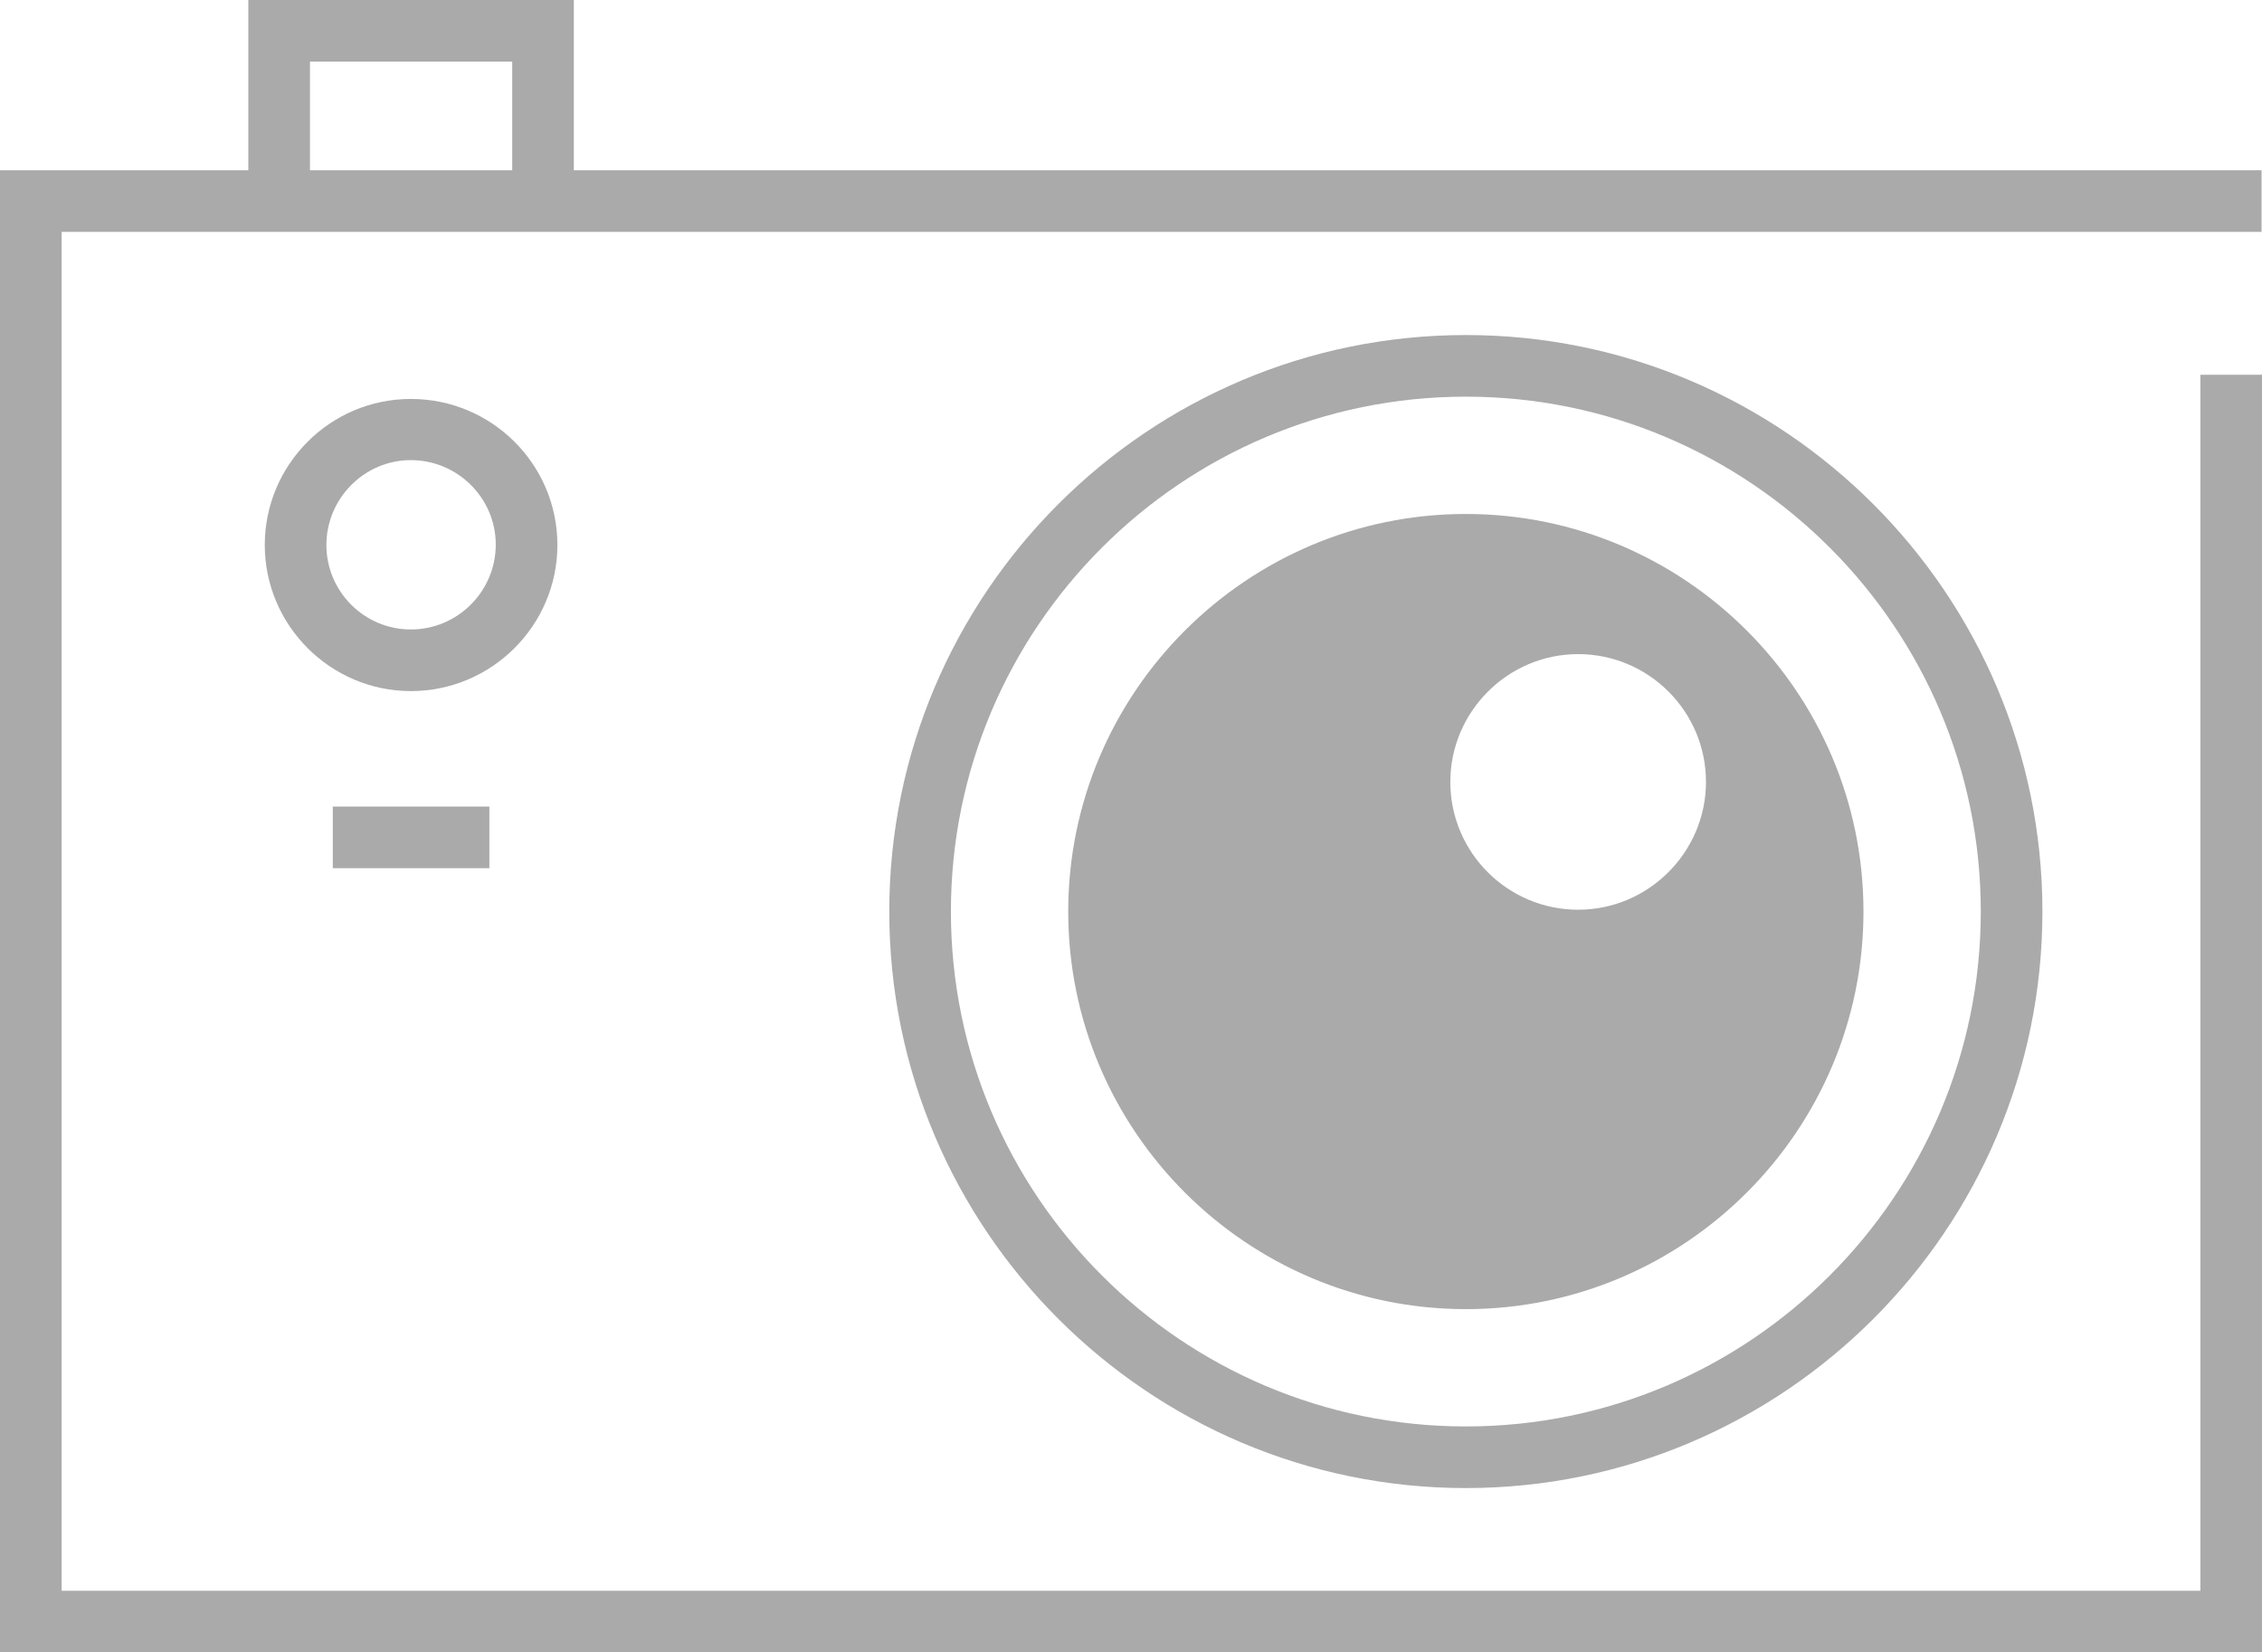 <?xml version="1.0" encoding="utf-8"?>
<!-- Generator: Adobe Illustrator 22.0.0, SVG Export Plug-In . SVG Version: 6.00 Build 0)  -->
<svg version="1.1" id="Ebene_1" xmlns="http://www.w3.org/2000/svg" xmlns:xlink="http://www.w3.org/1999/xlink" x="0px" y="0px"
	 viewBox="0 0 49.55 36.2" style="enable-background:new 0 0 49.55 36.2;" xml:space="preserve">
<style type="text/css">
	.st0{fill:#FF8F00;} 
.st0{fill:#AAAAAA;}
</style>
<g>
	<path class="st0" d="M49.55,3.73H12.57V0H5.44v3.73H0V36.2h49.55V8.21H48.2v26.64H1.35V5.08h4.09h7.13h36.97V3.73z M11.22,3.73
		H6.79V1.35h4.43V3.73z"/>
	<path class="st0" d="M12.21,11.94c0-1.77-1.44-3.2-3.21-3.2c-1.77,0-3.2,1.44-3.2,3.2s1.44,3.2,3.2,3.2
		C10.77,15.14,12.21,13.7,12.21,11.94z M9,13.79c-1.02,0-1.85-0.83-1.85-1.85S7.98,10.08,9,10.08c1.02,0,1.86,0.83,1.86,1.85
		S10.03,13.79,9,13.79z"/>
	<path class="st0" d="M19.48,19.97c0,6.96,5.67,12.63,12.63,12.63s12.63-5.67,12.63-12.63S39.07,7.34,32.11,7.34
		S19.48,13,19.48,19.97z M43.39,19.97c0,6.22-5.06,11.28-11.28,11.28s-11.28-5.06-11.28-11.28S25.89,8.69,32.11,8.69
		S43.39,13.75,43.39,19.97z"/>
	<path class="st0" d="M23.4,19.97c0,4.8,3.91,8.71,8.71,8.71c4.8,0,8.71-3.91,8.71-8.71c0-4.8-3.91-8.71-8.71-8.71
		C27.31,11.26,23.4,15.17,23.4,19.97z M34.57,14.33c1.54,0,2.8,1.25,2.8,2.8c0,1.54-1.26,2.8-2.8,2.8c-1.54,0-2.8-1.25-2.8-2.8
		C31.77,15.59,33.03,14.33,34.57,14.33z"/>
	<rect x="7.29" y="17.67" class="st0" width="3.43" height="1.35"/>
</g>
</svg>
